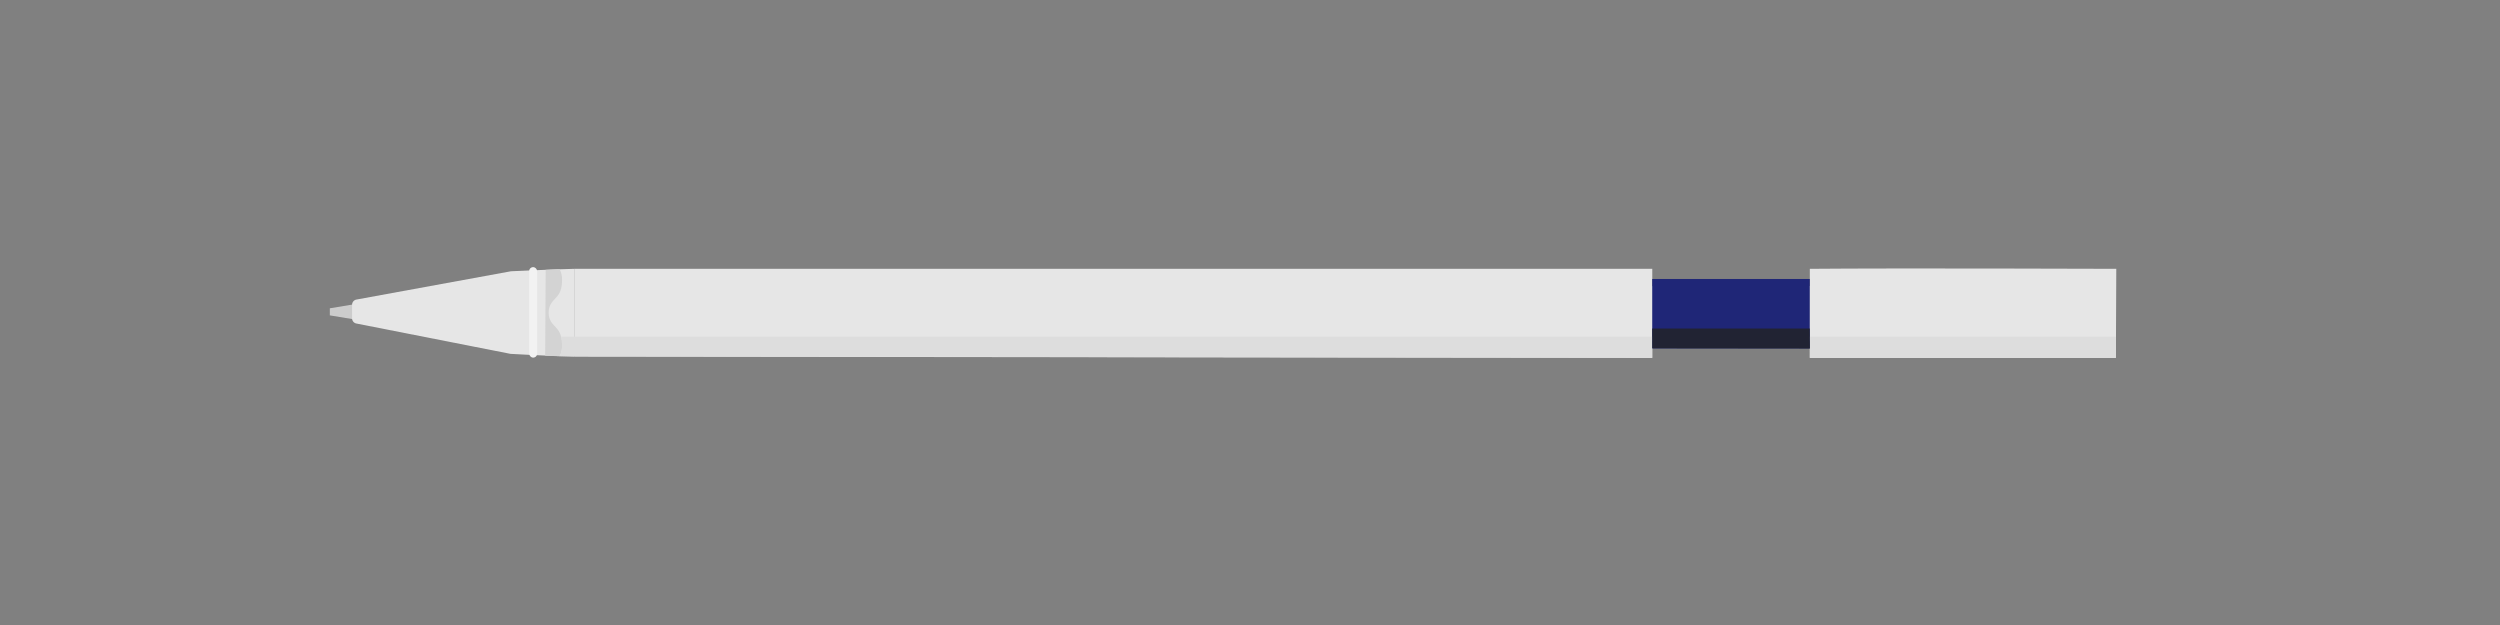 <?xml version="1.0" encoding="UTF-8"?>
<svg id="Layer_3" data-name="Layer 3" xmlns="http://www.w3.org/2000/svg" viewBox="0 0 1024 256">
  <rect x="0" y="0" width="1024" height="256" fill="#808080" stroke="none"/>
  <defs>
    <style>
      .cls-1 {
        fill: #ccc;
      }

      .cls-1, .cls-2, .cls-3, .cls-4, .cls-5, .cls-6, .cls-7 {
        stroke-width: 0px;
      }

      .cls-2 {
        fill: #212333;
      }

      .cls-3 {
        fill: #d3d3d3;
      }

      .cls-4 {
        fill: #f2f2f2;
      }

      .cls-5 {
        fill: #e6e6e6;
      }

      .cls-6 {
        fill: #ddd;
      }

      .cls-7 {
        fill: #1f2677;
      }
    </style>
  </defs>
  <polygon class="cls-1" points="144.95 130.8 135.1 129.18 135.1 126.28 144.95 124.65 144.95 130.8"/>
  <path class="cls-5" d="M866.83,110.11l-.16,36.47h-125.37v-6.86h-64.54v6.86s-440.62-.51-441.57-.51v-35.96c.62-.02,441.58,0,441.58,0v7.09s58.49-.03,64.53-.09v-7c35.72-.33,125.53,0,125.53,0Z"/>
  <path class="cls-5" d="M235.19,146.07c-12.73-.34-26.08-1.13-26.08-1.13l-63.16-12.43c-1.01-.2-1.74-1.09-1.74-2.12v-5.56c0-1.04.75-1.94,1.77-2.13l63.33-11.59s17.38-.79,25.87-1v35.94Z"/>
  <rect class="cls-7" x="676.75" y="114.27" width="64.53" height="28.42"/>
  <rect class="cls-4" x="216.74" y="109.42" width="3.28" height="37.06" rx="1.64" ry="1.64"/>
  <path class="cls-3" d="M229.84,137.9c.26,1.01.39,2.21.39,3.7,0,1.68-.29,2.99-1.03,4.33-.04,0-.1,0-.17-.01-1.14-.04-5.73-.23-5.73-.23l.21-35.17s5-.3,5.68-.33c.7,1.29,1.04,2.71,1.04,4.32,0,3.79-.87,5.74-2.53,7.46-1.59,1.67-2.97,3.1-2.97,6.09s1.38,4.41,2.97,6.07c1.01,1.05,1.73,2.19,2.14,3.77Z"/>
  <path class="cls-6" d="M676.75,137.9v8.68s-447.72-.66-447.72-.66c.07.01.13.01.17.01.74-1.34,1.03-2.65,1.03-4.33,0-1.49-.13-2.69-.39-3.7h446.91Z"/>
  <path class="cls-6" d="M866.71,137.9l-.04,8.68h-125.37c.07.01-.02-8.68-.02-8.68h125.43Z"/>
  <path class="cls-2" d="M741.28,134.56l.05,8.19-64.57-.07s-.01-8.12-.01-8.12h64.53Z"/>
</svg>